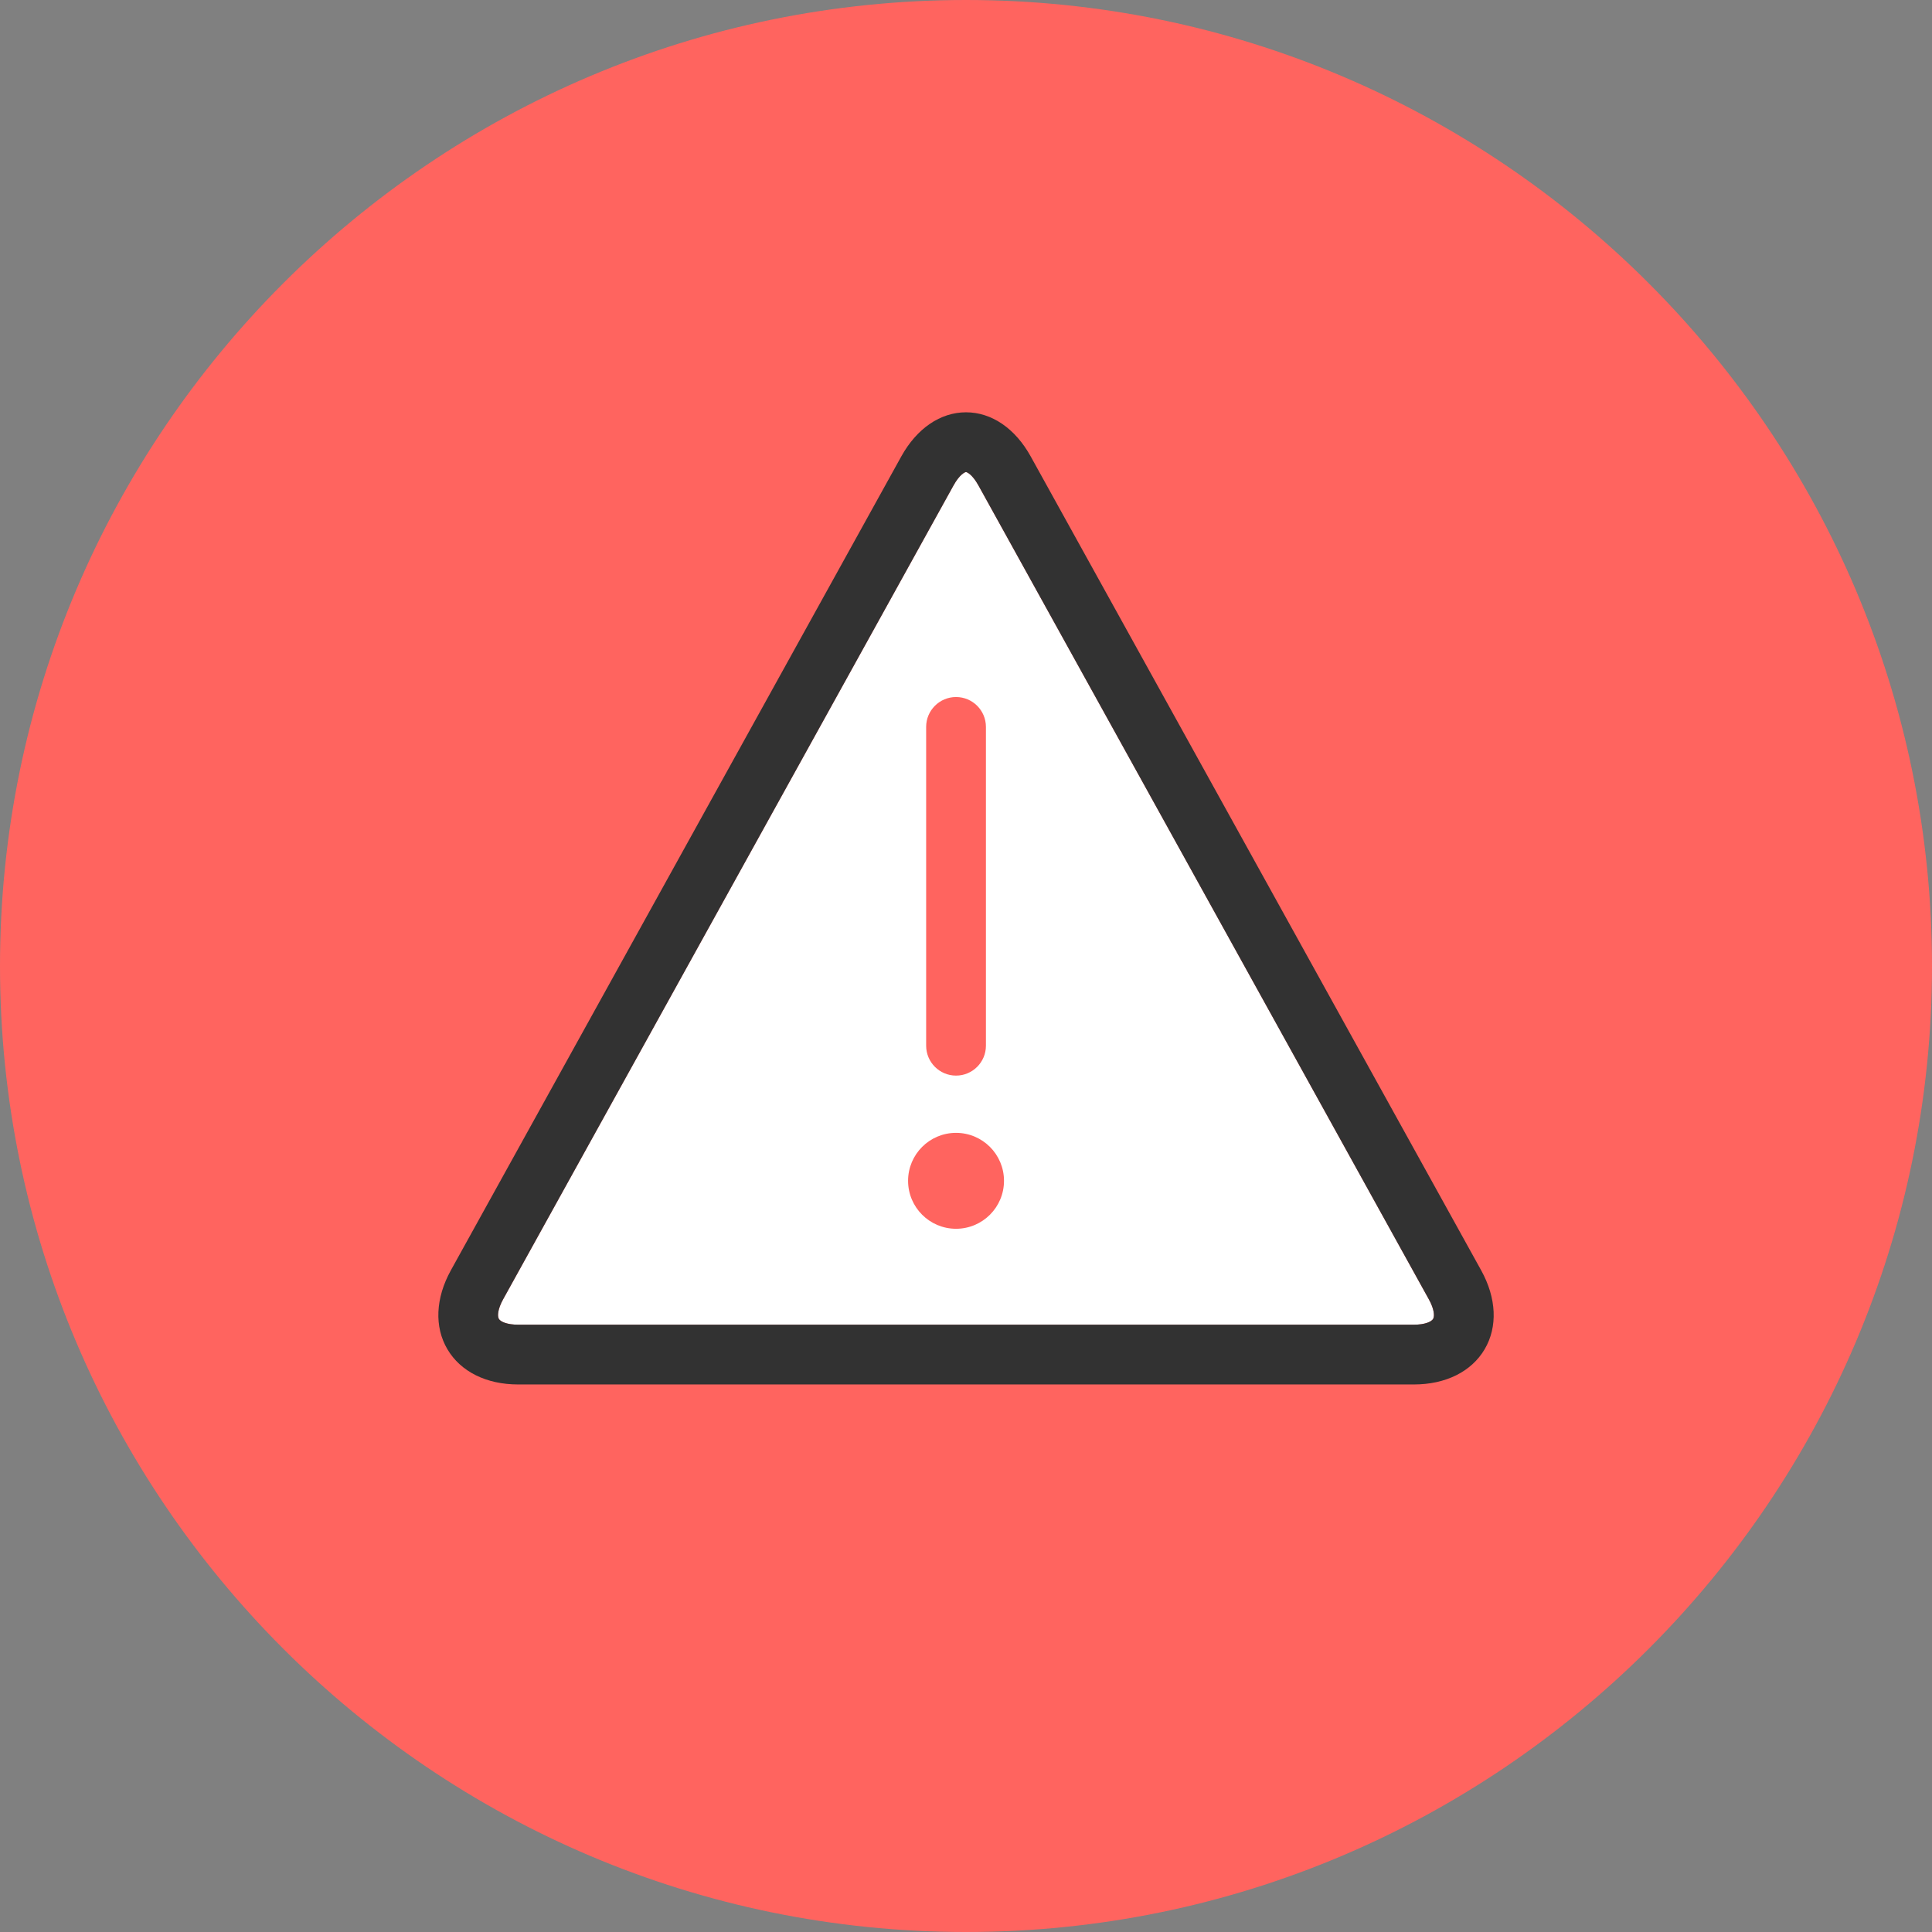 <svg xmlns="http://www.w3.org/2000/svg" xmlns:xlink="http://www.w3.org/1999/xlink" id="Layer_1" x="0px" y="0px" width="96px" height="96px" viewBox="0 0 96 96" xml:space="preserve"><rect x="0" y="0" width="96" height="96" fill="#808080" stroke="none"/> <path fill="#FF645F" d="M48,0C21.532,0,0,21.533,0,48.001C0,74.466,21.532,96,48,96s48-21.533,48-47.999C96,21.533,74.468,0,48,0z"></path> <path fill="#FFFFFF" d="M71.21,65.536c-0.085,0.142-0.411,0.287-0.955,0.287H25.743c-0.542,0-0.87-0.146-0.954-0.287 c-0.084-0.145-0.052-0.5,0.212-0.976l22.38-40.44c0.301-0.545,0.568-0.663,0.618-0.663s0.316,0.118,0.618,0.663l22.38,40.44 C71.262,65.036,71.294,65.393,71.21,65.536z"></path> <circle fill="#FF645F" cx="47.505" cy="58.674" r="2.383"></circle> <path fill="#323232" d="M51.217,22.683c-0.771-1.396-1.944-2.196-3.217-2.196s-2.445,0.801-3.217,2.196l-22.381,40.44 c-0.763,1.382-0.826,2.811-0.17,3.921c0.655,1.111,1.935,1.749,3.514,1.749h44.511c1.578,0,2.859-0.638,3.514-1.749 c0.654-1.11,0.593-2.539-0.172-3.921L51.217,22.683z M71.21,65.536c-0.085,0.142-0.411,0.287-0.955,0.287H25.743 c-0.542,0-0.87-0.146-0.954-0.287c-0.084-0.145-0.052-0.5,0.212-0.976l22.38-40.44c0.301-0.545,0.568-0.663,0.618-0.663 s0.316,0.118,0.618,0.663l22.38,40.44C71.262,65.036,71.294,65.393,71.21,65.536z"></path> <path fill="#FF645F" d="M47.505,53.446c0.82,0,1.485-0.666,1.485-1.485V36.119c0-0.82-0.666-1.484-1.485-1.484 s-1.485,0.664-1.485,1.484v15.842C46.02,52.78,46.685,53.446,47.505,53.446z"></path> </svg>